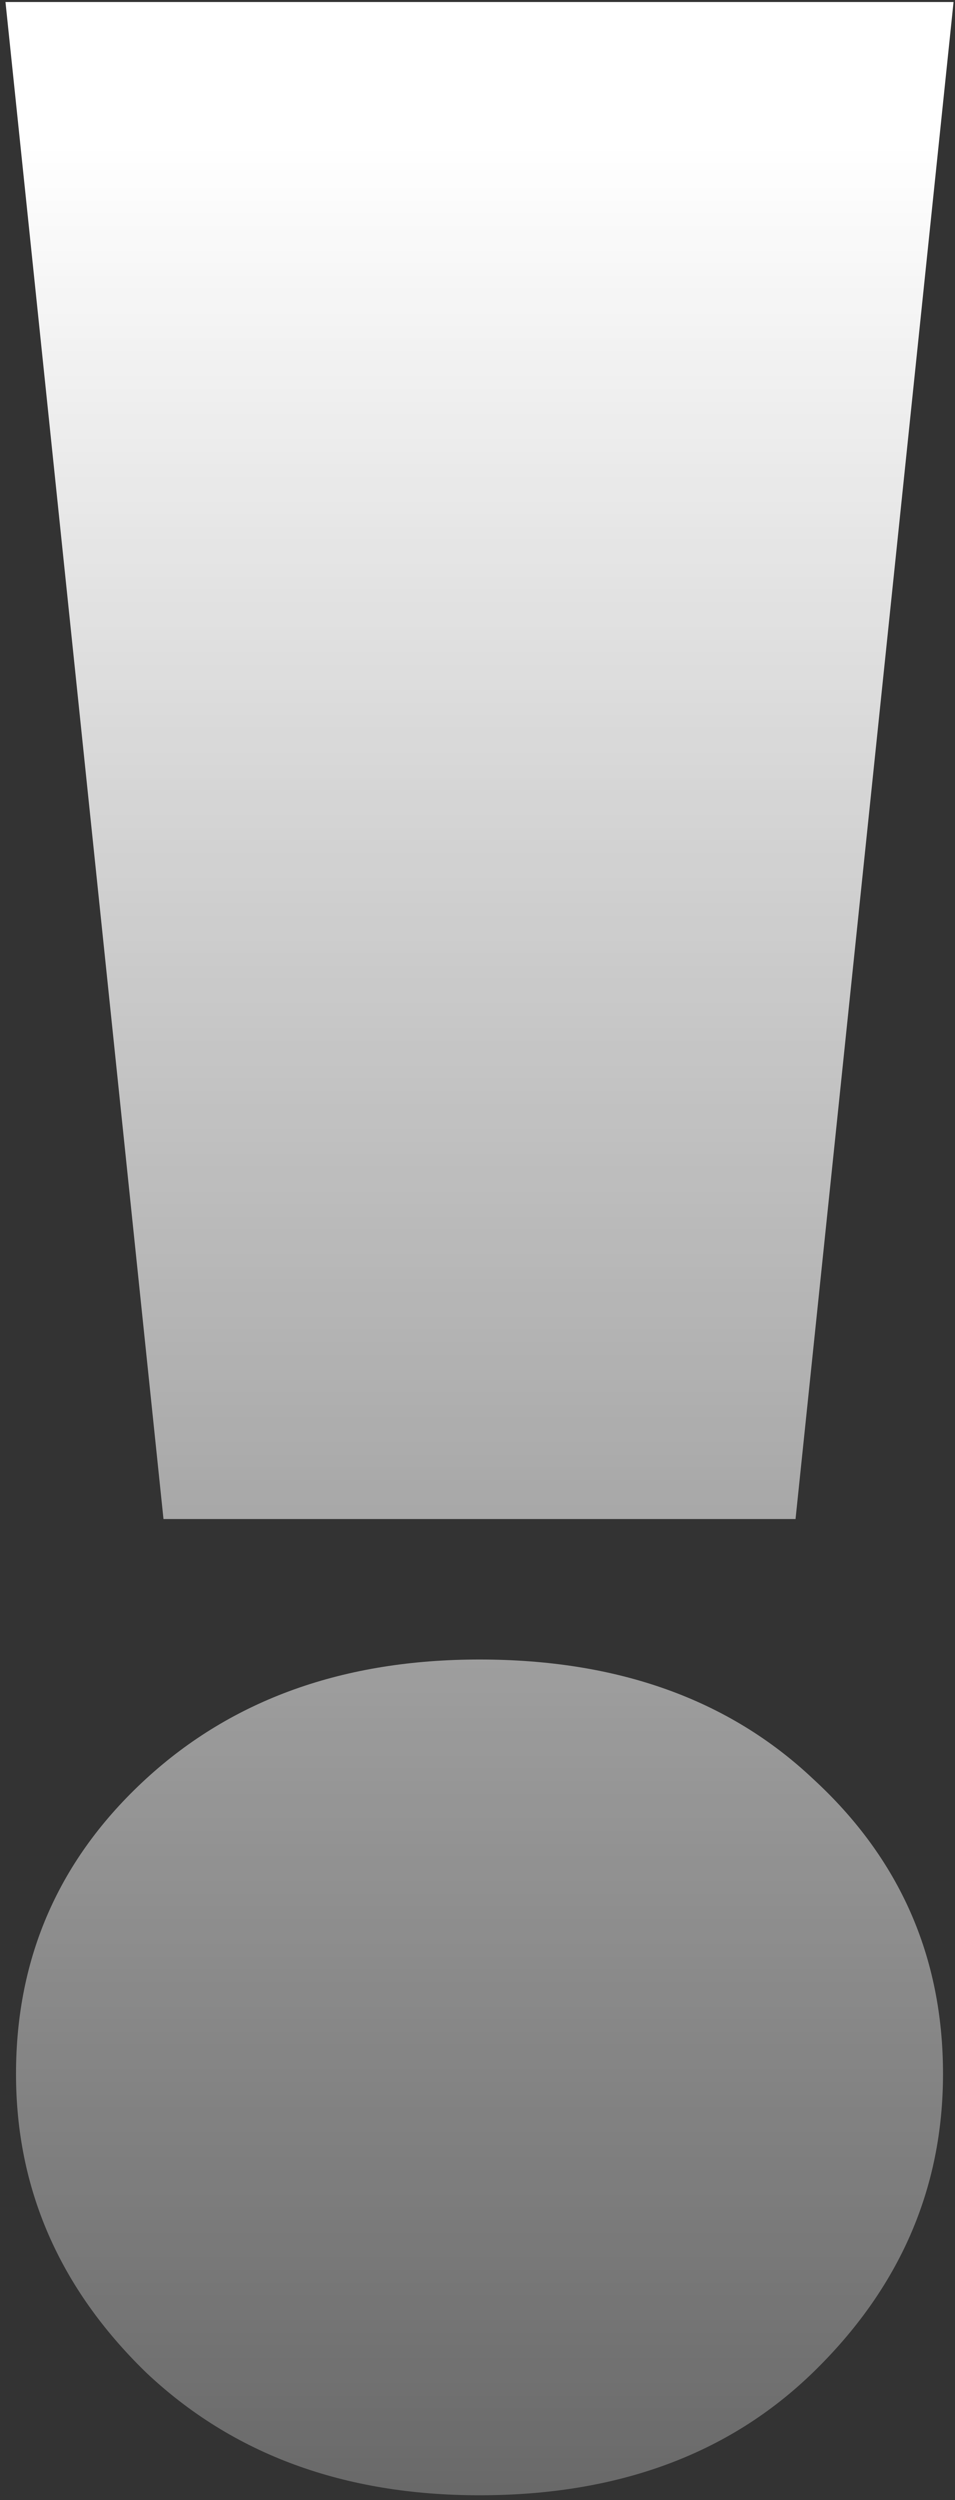 <?xml version="1.0" encoding="UTF-8"?> <svg xmlns="http://www.w3.org/2000/svg" width="170" height="445" viewBox="0 0 170 445" fill="none"><rect x="0" y="0" width="170" height="445" fill="#333333" stroke="none"/> <path d="M29.103 270.385L0.976 0.36H169.741L141.614 270.385H29.103ZM85.358 444.151C61.19 444.151 41.396 436.859 25.978 422.274C10.56 407.273 2.851 389.563 2.851 369.144C2.851 348.309 10.56 330.807 25.978 316.639C41.396 302.471 61.19 295.387 85.358 295.387C109.944 295.387 129.737 302.471 144.739 316.639C160.157 330.807 167.866 348.309 167.866 369.144C167.866 389.563 160.157 407.273 144.739 422.274C129.737 436.859 109.944 444.151 85.358 444.151Z" fill="url(#paint0_linear_1224_957)"></path> <defs> <linearGradient id="paint0_linear_1224_957" x1="85.5" y1="-167.1" x2="85.5" y2="594.9" gradientUnits="userSpaceOnUse"> <stop offset="0.253" stop-color="white"></stop> <stop offset="1" stop-color="white" stop-opacity="0"></stop> </linearGradient> </defs> </svg> 